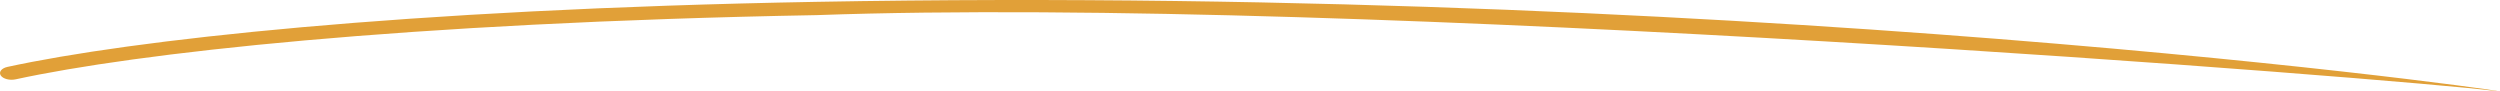 <svg width="164" height="6" viewBox="0 0 164 6" fill="none" xmlns="http://www.w3.org/2000/svg">
<path fill-rule="evenodd" clip-rule="evenodd" d="M53.584 0.992C26.404 1.485 8.841 3.509 1.027 5.204C0.635 5.289 0.197 5.175 0.049 4.95C-0.099 4.725 0.099 4.473 0.491 4.388C8.532 2.644 26.288 0.614 53.536 0.121C118.151 -1.049 169.26 6.673 163.566 5.952C157.872 5.232 89.309 -0.29 53.584 0.992Z" fill="#E1A038"/>
</svg>
